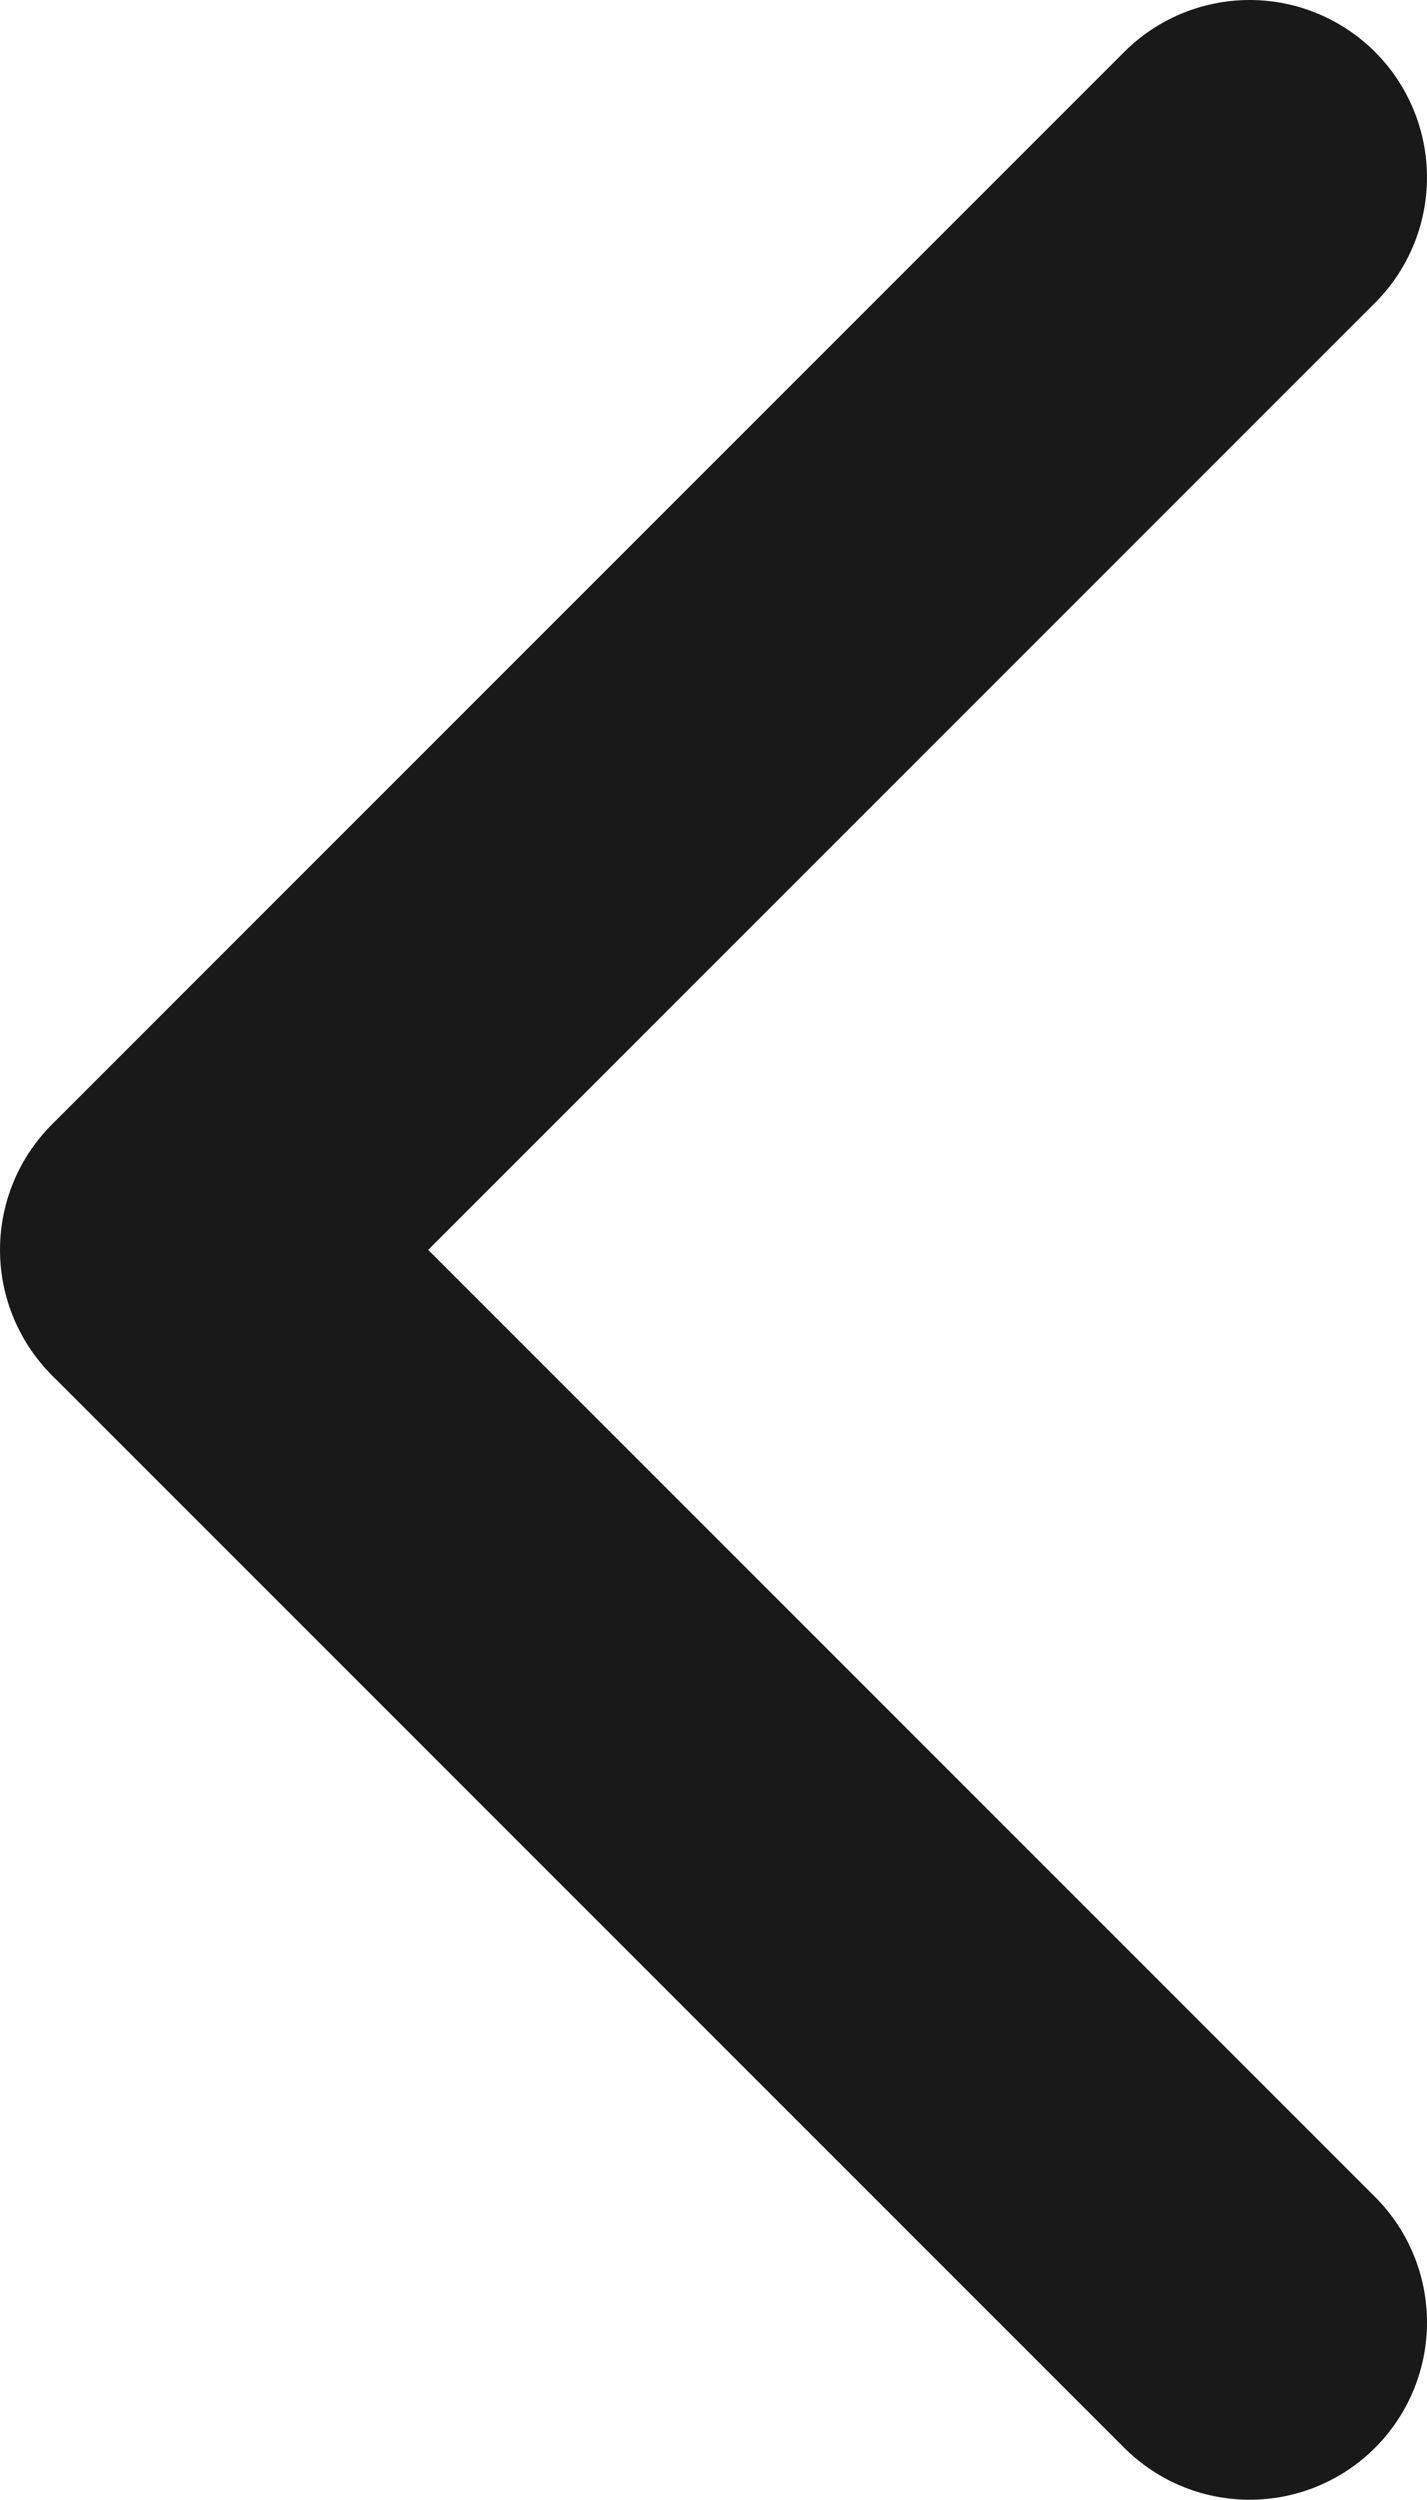 <?xml version="1.0" encoding="UTF-8"?>
<svg id="Layer_3_copy_3" data-name="Layer 3 copy 3" xmlns="http://www.w3.org/2000/svg" viewBox="0 0 804.58 1409.15">
  <defs>
    <style>
      .cls-1 {
        fill: none;
        stroke: #191919;
        stroke-linecap: round;
        stroke-linejoin: round;
        stroke-width: 200px;
      }
    </style>
  </defs>
  <line class="cls-1" x1="704.57" y1="100" x2="100" y2="704.57"/>
  <path class="cls-1" d="m704.58,1309.15L101.19,705.77l603.39,603.39Z"/>
</svg>